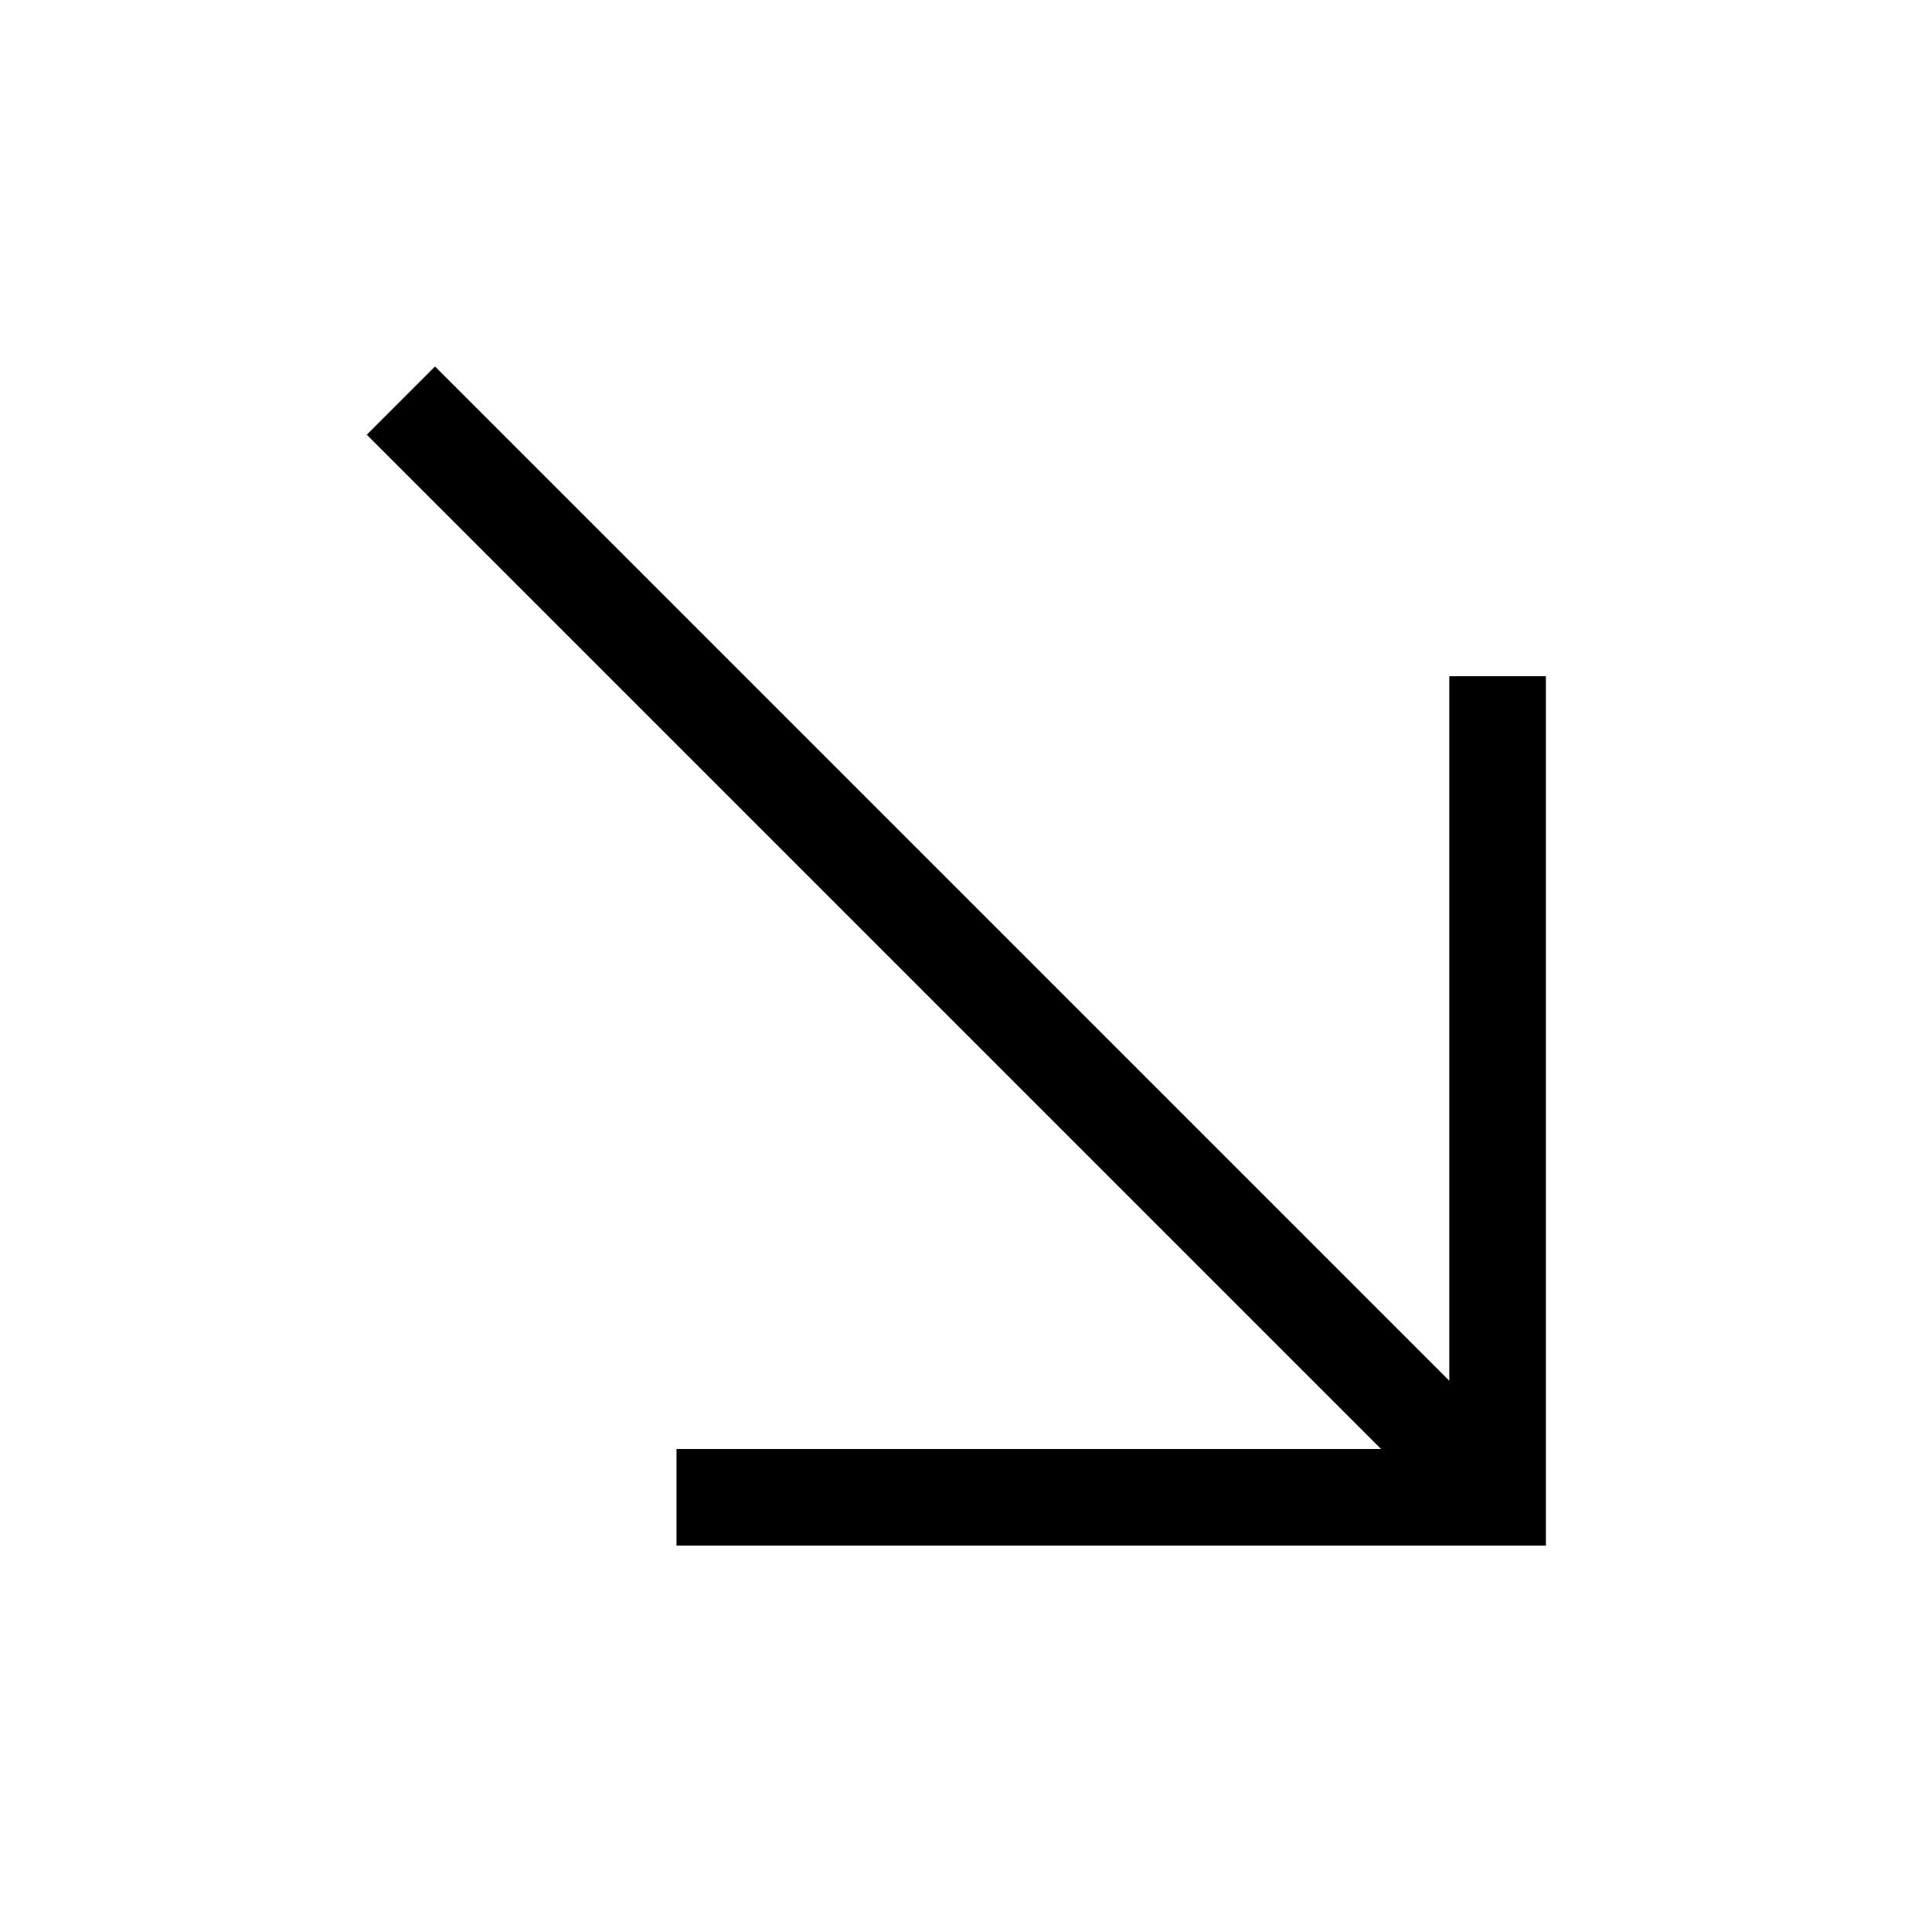 <svg xmlns="http://www.w3.org/2000/svg" viewBox="0 0 640 640"><!--! Font Awesome Pro 7.1.0 by @fontawesome - https://fontawesome.com License - https://fontawesome.com/license (Commercial License) Copyright 2025 Fonticons, Inc. --><path opacity=".4" fill="currentColor" d=""/><path fill="currentColor" d="M496.1 512L512.1 512L512.1 224L480.1 224L480.1 457.4L155.4 132.7L144.1 121.4L121.5 144L132.8 155.3L457.5 480L224.1 480L224.1 512L496.1 512z"/></svg>